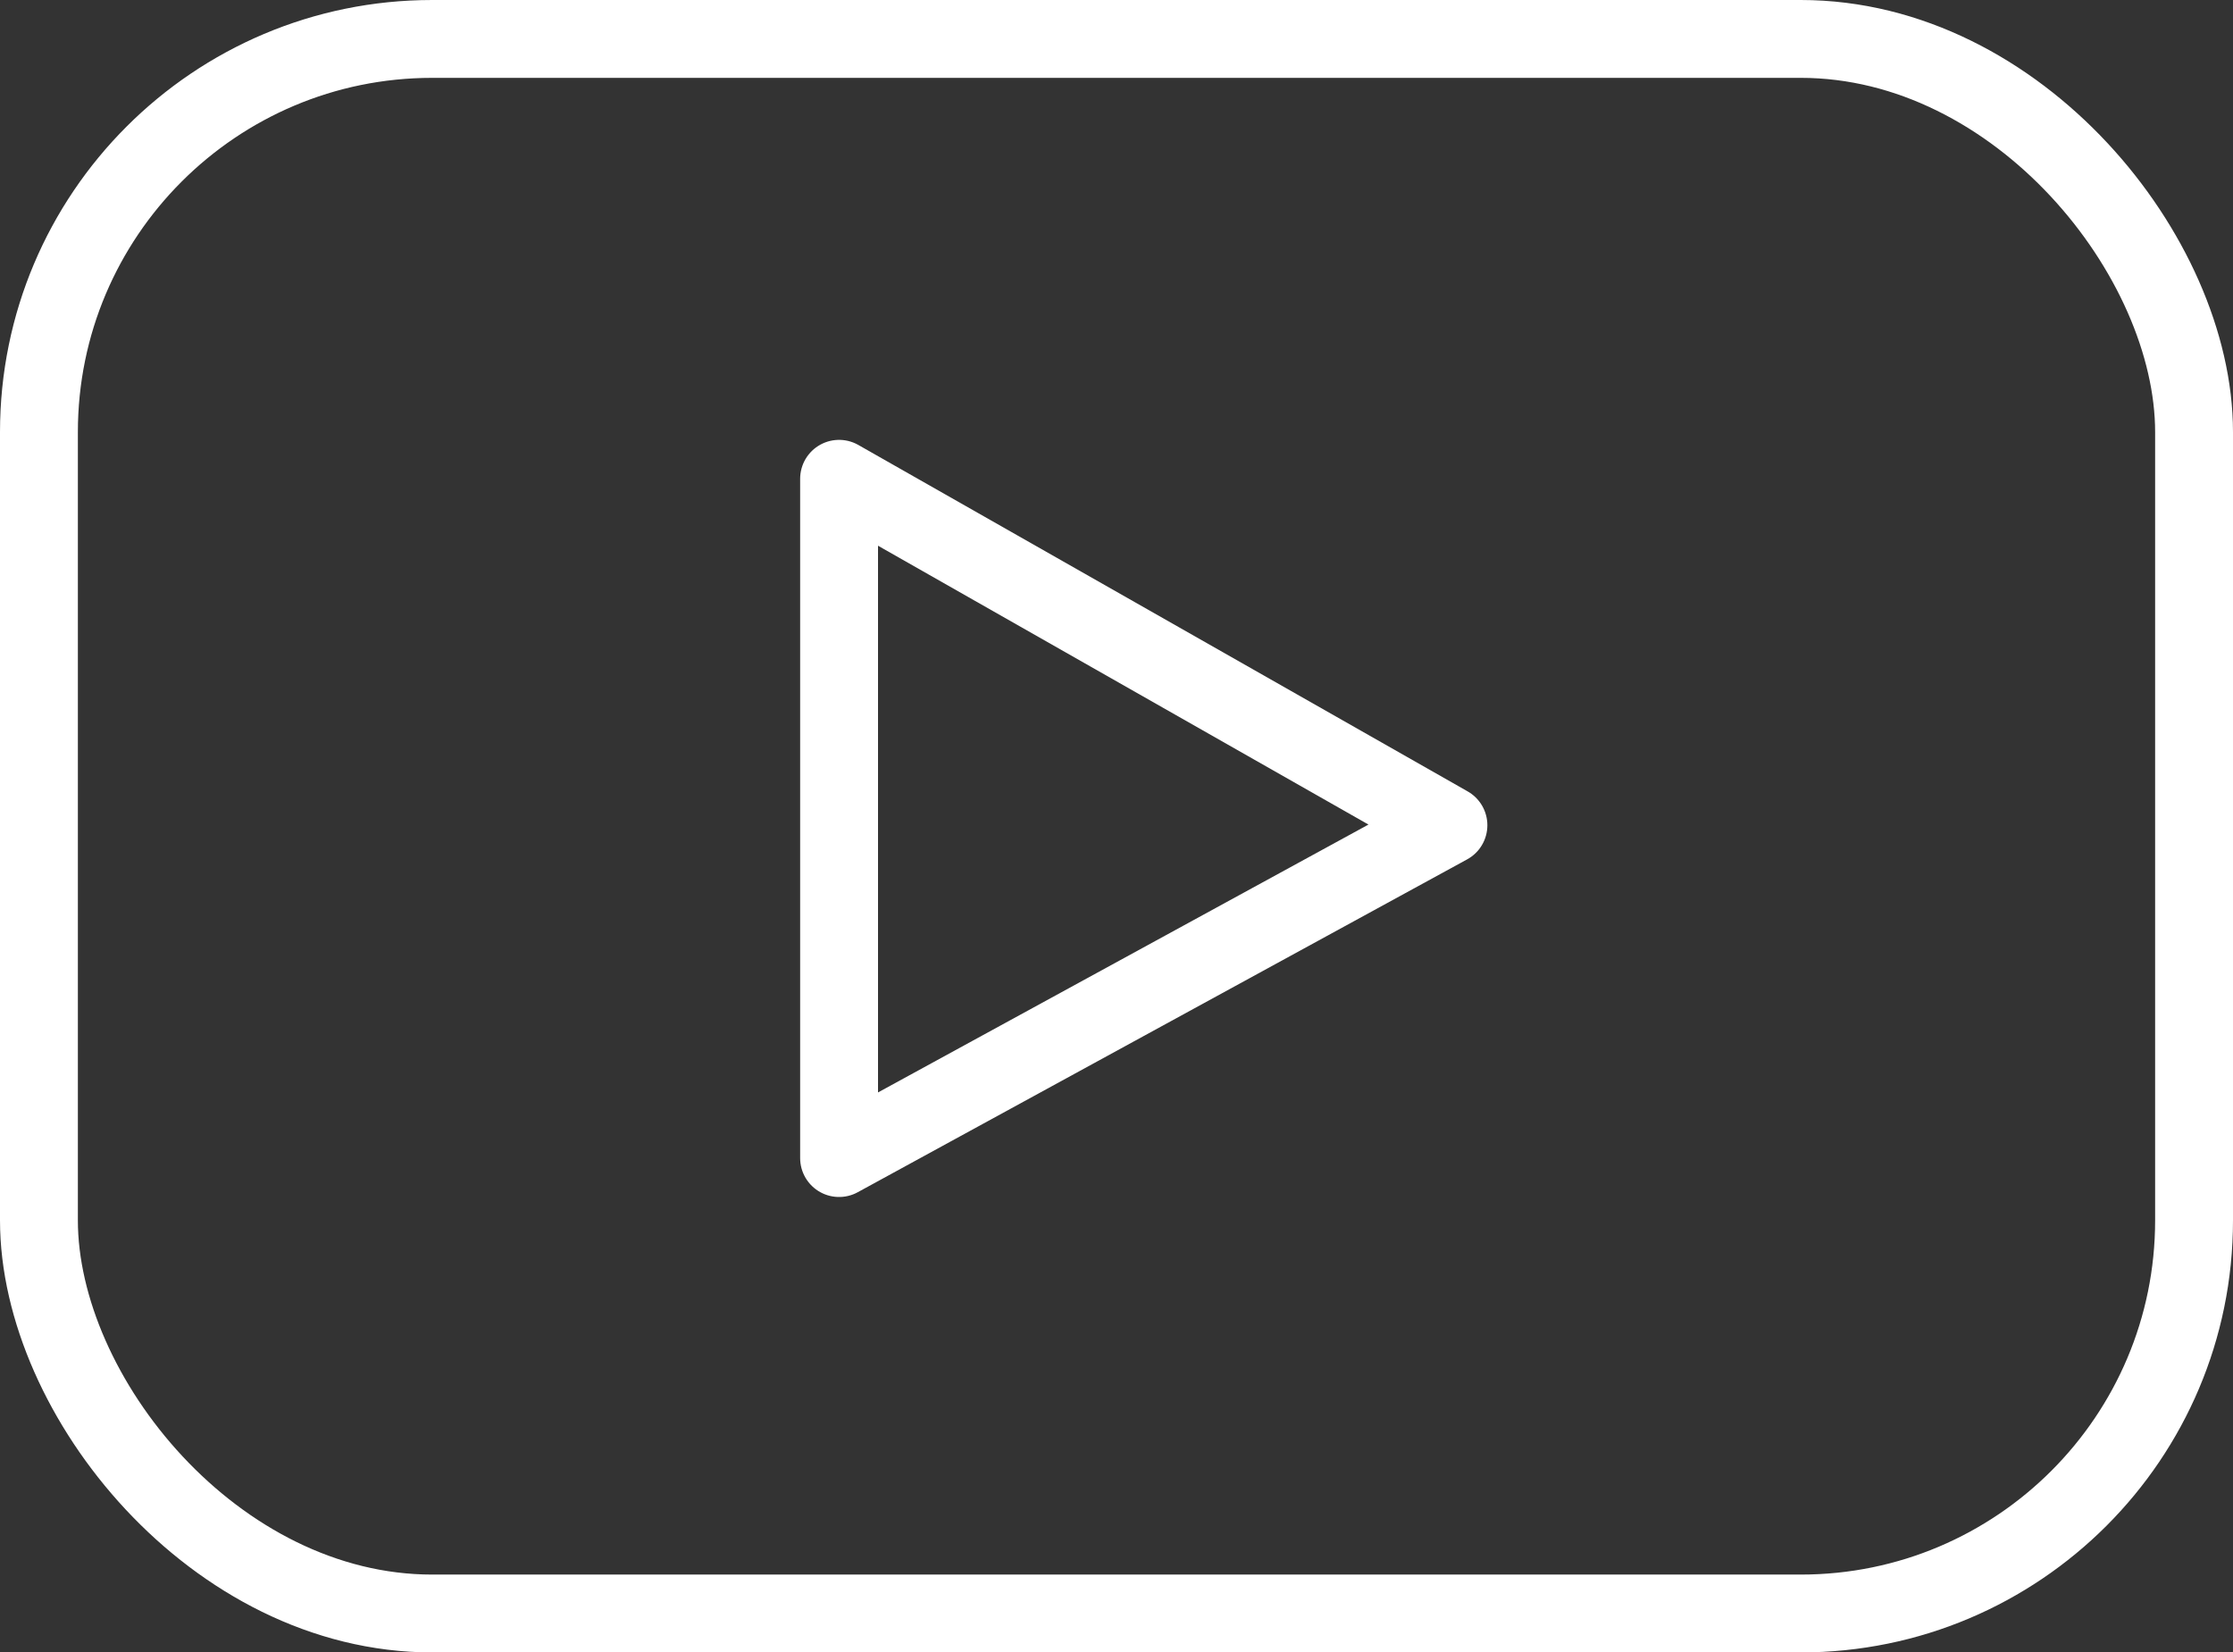 <svg xmlns="http://www.w3.org/2000/svg" viewBox="0 0 11.47 8.49"><rect x="0" y="0" width="11.47" height="8.49" fill="#333333" stroke="none"/><defs><style>.cls-1{fill:none;stroke:#fff;stroke-linecap:round;stroke-linejoin:round;stroke-width:0.4px;}</style></defs><g id="Layer_2" data-name="Layer 2"><g id="Layer_1-2" data-name="Layer 1"><polygon class="cls-1" points="4.31 2.46 4.31 5.95 7.44 4.24 4.31 2.46"/><rect class="cls-1" x="0.2" y="0.2" width="11.07" height="8.09" rx="2.02"/></g></g></svg>